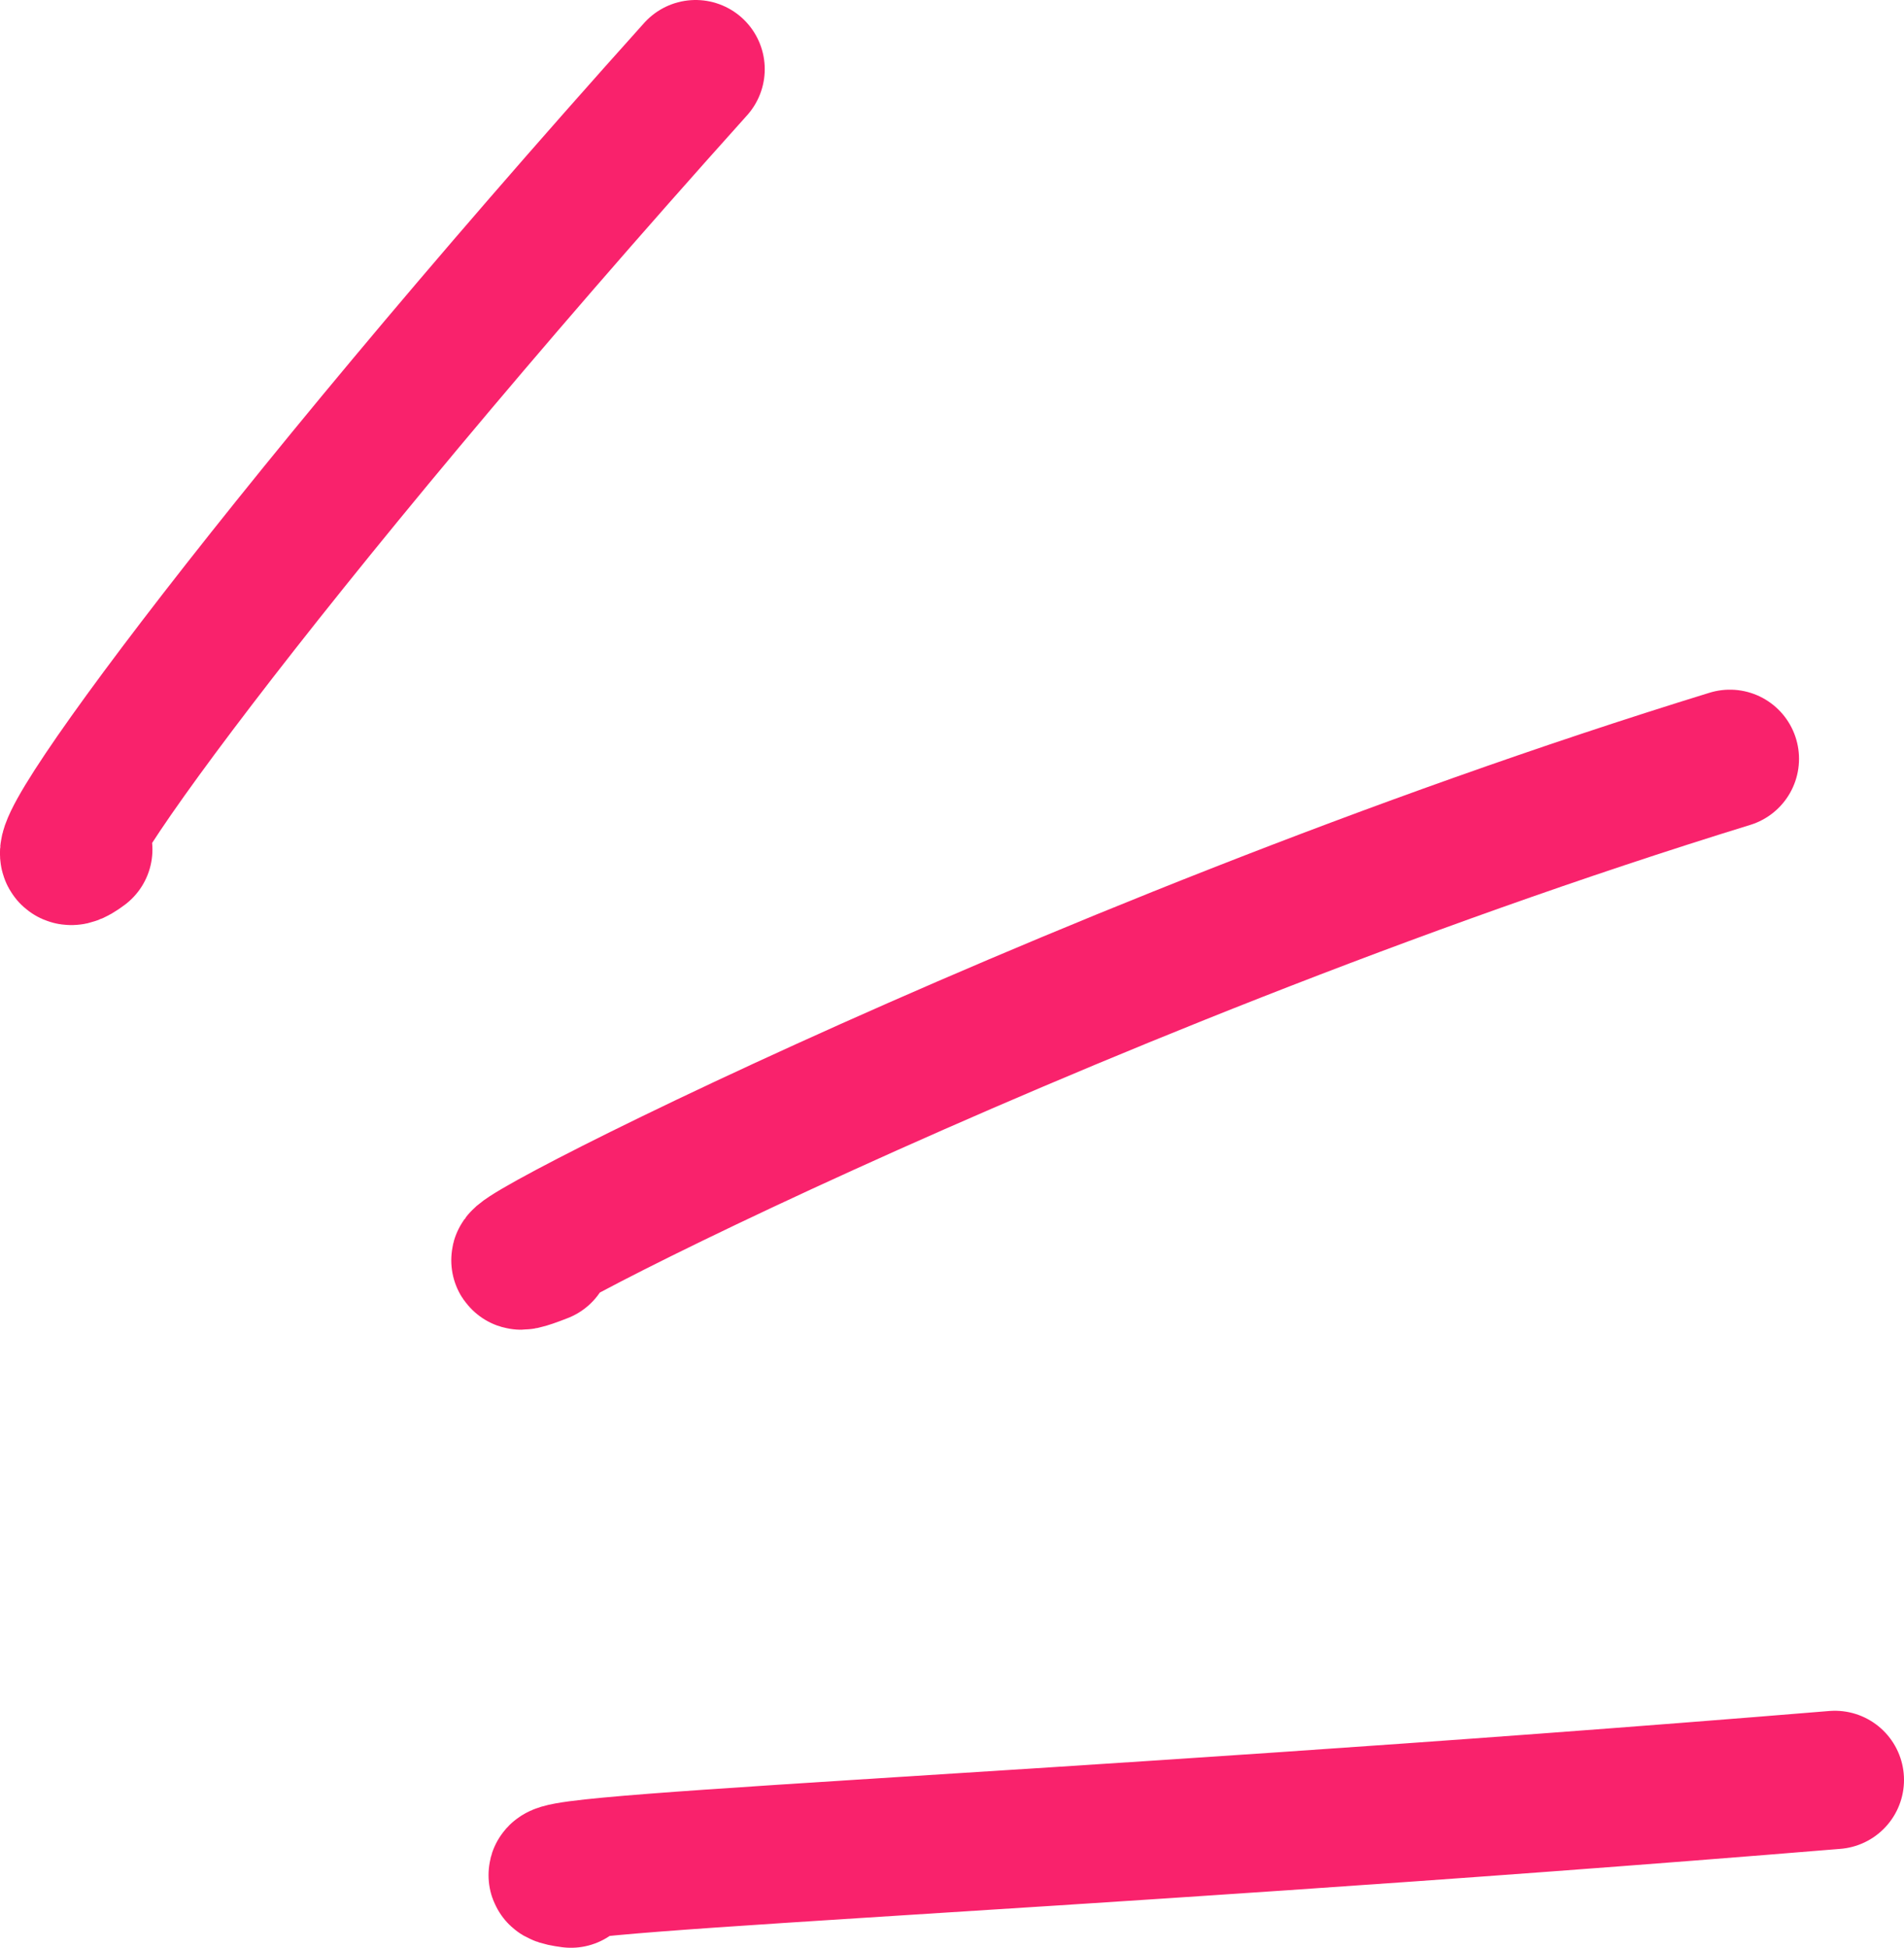 <?xml version="1.0" encoding="UTF-8"?>
<svg id="Layer_1" xmlns="http://www.w3.org/2000/svg" version="1.1" viewBox="0 0 111.54 114.07">
  <!-- Generator: Adobe Illustrator 29.5.0, SVG Export Plug-In . SVG Version: 2.1.0 Build 137)  -->
  <defs>
    <style>
      .st0 {
        fill: none;
        stroke: #f9226c;
        stroke-linecap: round;
        stroke-linejoin: round;
        stroke-width: 8.1px;
      }
    </style>
  </defs>
  <path class="st0" d="M4.88,49.75C.25,53.22,15.29,32.39,40.75,4.05"/>
  <path class="st0" d="M31.79,73.42c-8.97,3.52,29.79-16.73,69.55-28.98"/>
  <path class="st0" d="M33.45,110.02c-6.37-.84,26.88-1.9,74.04-5.78"/>
</svg>